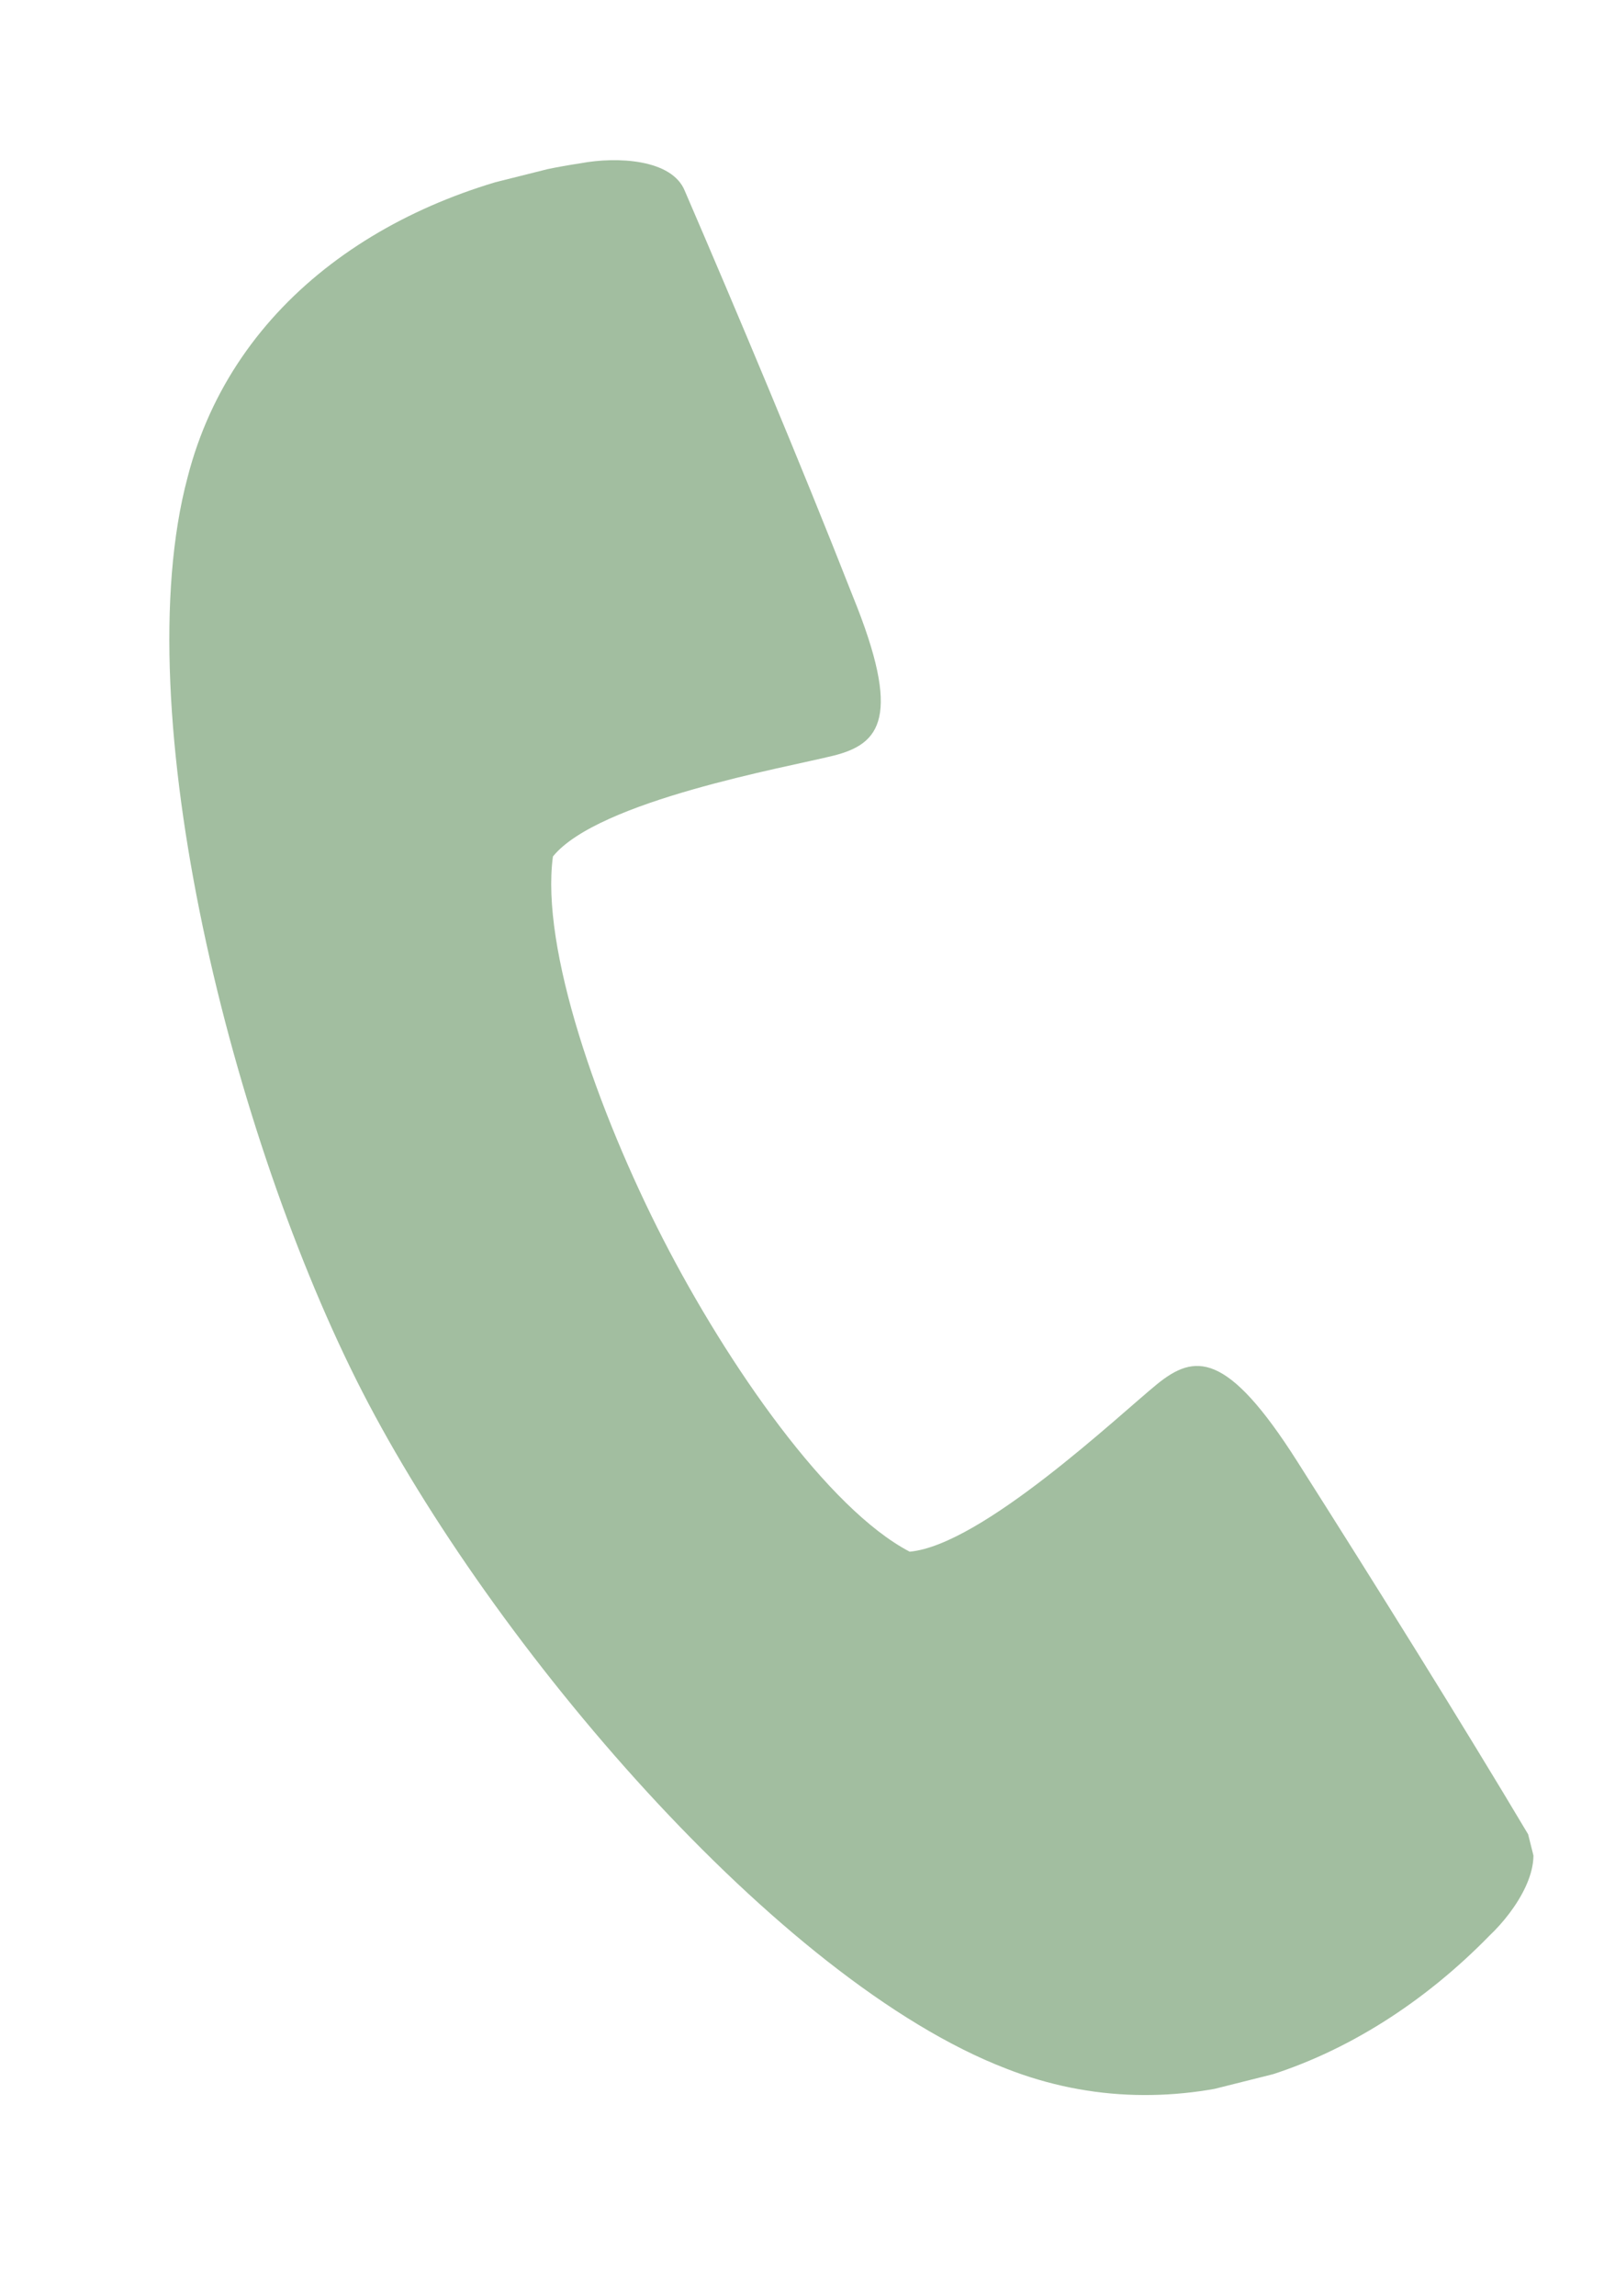 <svg width="19" height="27" viewBox="0 0 19 27" fill="none" xmlns="http://www.w3.org/2000/svg">
<g clip-path="url(#clip0_318_1962)">
<path fill-rule="evenodd" clip-rule="evenodd" d="M4.261 16.365C5.789 19.343 9.15 23.294 11.836 24.328C13.847 25.119 15.993 24.333 17.524 22.764C17.84 22.465 18.182 21.938 17.98 21.576C17.209 20.281 16.183 18.638 15.262 17.188C14.432 15.881 14.052 15.922 13.611 16.28C13.171 16.638 11.548 18.174 10.702 18.249C9.74 17.747 8.563 16.058 7.799 14.569C7.036 13.08 6.358 11.156 6.505 10.073C7.037 9.416 9.254 9.025 9.806 8.887C10.357 8.749 10.613 8.437 10.033 7.012C9.413 5.432 8.657 3.638 8.057 2.246C7.907 1.87 7.258 1.84 6.831 1.92C4.628 2.252 2.743 3.523 2.207 5.613C1.473 8.359 2.734 13.387 4.261 16.365Z" fill="#A2BEA0"/>
</g>
<defs>
<clipPath id="clip0_318_1962">
<rect width="12.553" height="23.808" fill="white" transform="translate(0.5 3.479) rotate(-14.075)"/>
</clipPath>
</defs>
</svg>
